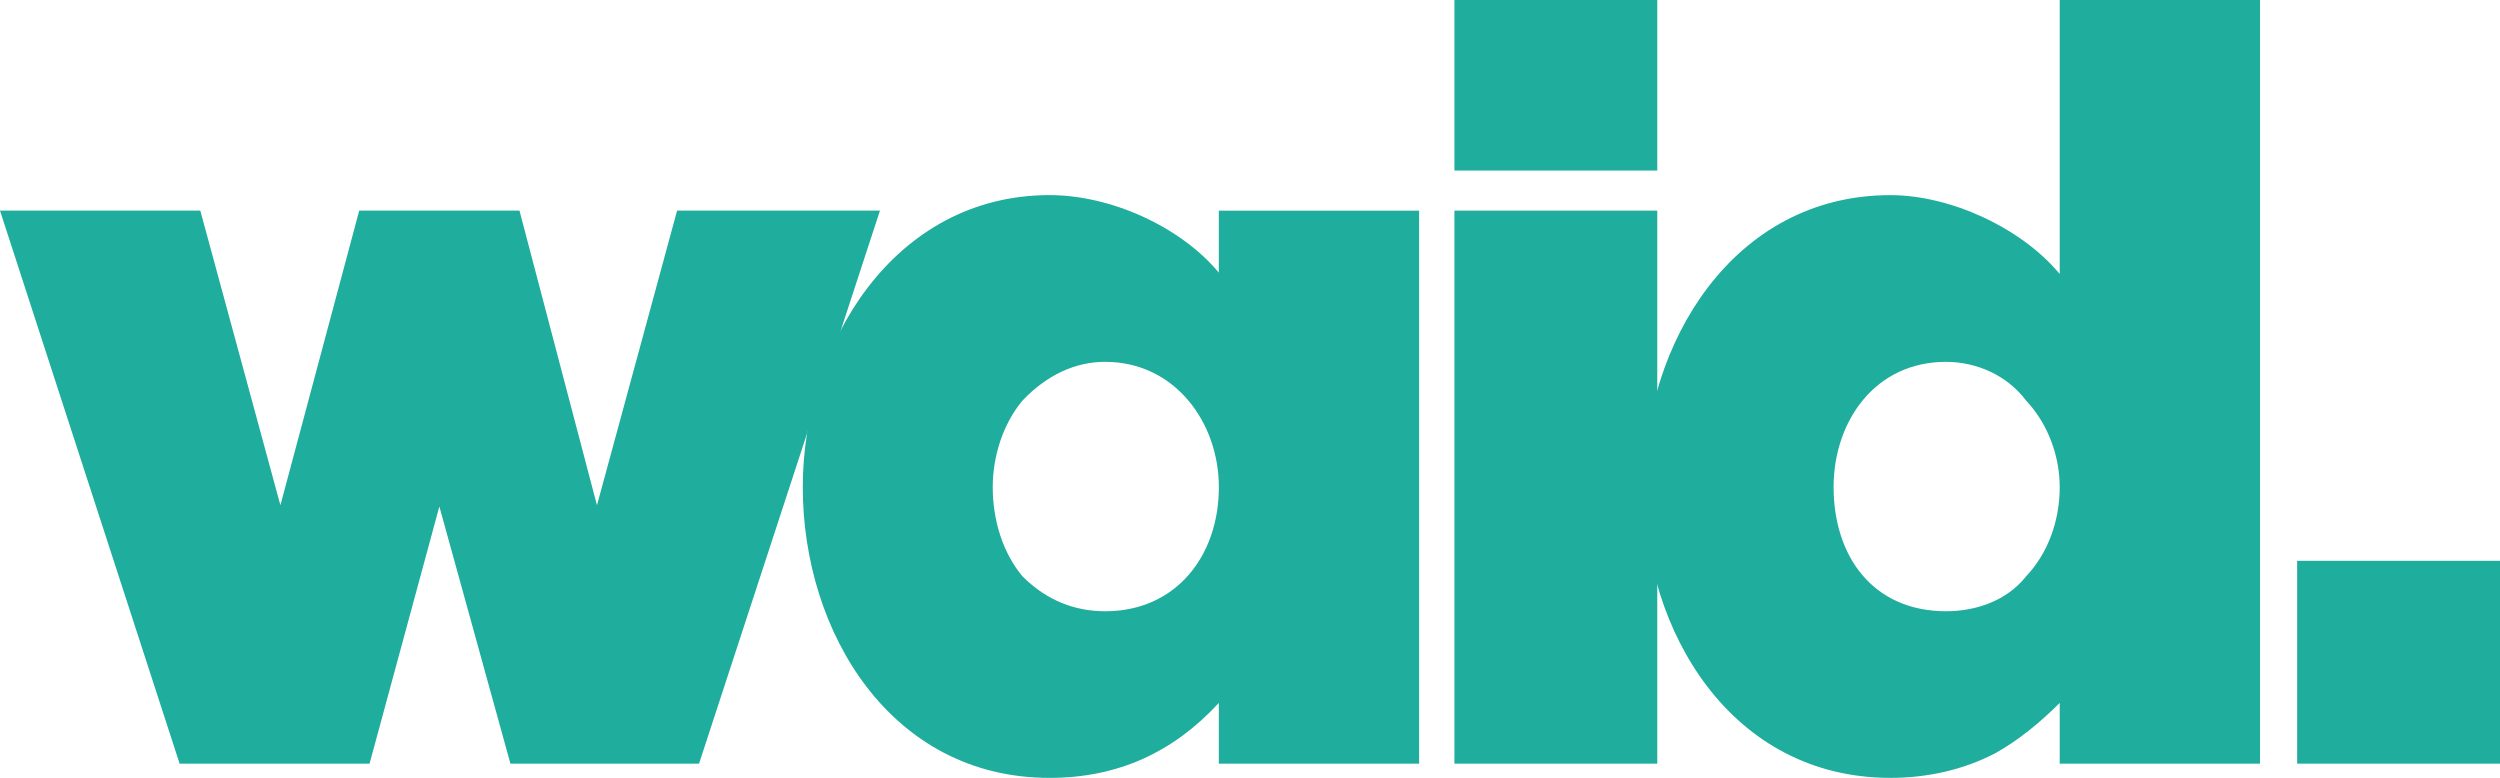 <svg xmlns="http://www.w3.org/2000/svg" id="Layer_1" viewBox="0 0 1502.25 467.43"><defs><style>      .st0 {        fill: #1fad9d;      }    </style></defs><path class="st0" d="M0,126.57h120.36l48.13,177.04,47.36-177.04h96.3l46.57,177.04,48.15-177.04h121.89l-108.71,332.31h-113.34l-42.7-154.54-41.94,154.54h-114.14L0,126.57Z"></path><path class="st0" d="M482.39,292.73c0-85.43,54.36-175.49,148.3-175.49,36.48,0,78.39,18.66,101.7,46.57v-37.23h120.36v332.31h-120.36v-36.51c-27.17,29.55-60.54,45.05-101.7,45.05-95.52,0-148.3-87.73-148.3-174.7ZM596.53,292.73c0,20.19,6.22,39.61,17.86,53.58,14.77,14.77,31.83,20.99,49.69,20.99,42.7,0,68.34-33.39,68.34-74.57,0-38.81-26.4-75.3-68.34-75.3-17.86,0-34.92,7.78-49.69,23.29-11.64,13.97-17.86,33.36-17.86,52.01Z"></path><path class="st0" d="M995.85,126.57v332.31h-121.89V126.57h121.89ZM995.85,0v102.48h-121.89V0h121.89Z"></path><path class="st0" d="M987.68,292.73c0-86.2,53.58-175.49,148.3-175.47,35.72,0,78.42,19.4,101.7,47.37V0h120.36v458.88h-120.36v-36.51c-11.64,11.67-24.85,22.54-38.81,30.29-19.42,10.11-41.14,14.76-62.89,14.76-95.49,0-148.3-87.73-148.3-174.7ZM1101.81,292.73c0,41.18,23.31,74.53,67.55,74.57,17.87,0,36.48-6.22,48.13-20.99,13.2-13.97,20.19-33.39,20.19-53.58,0-18.62-6.98-38.01-20.19-52.01-11.64-15.54-30.26-23.29-48.13-23.29-42.7,0-67.55,35.72-67.55,75.3Z"></path><rect class="st0" x="1380.36" y="336.99" width="121.89" height="121.89"></rect></svg>